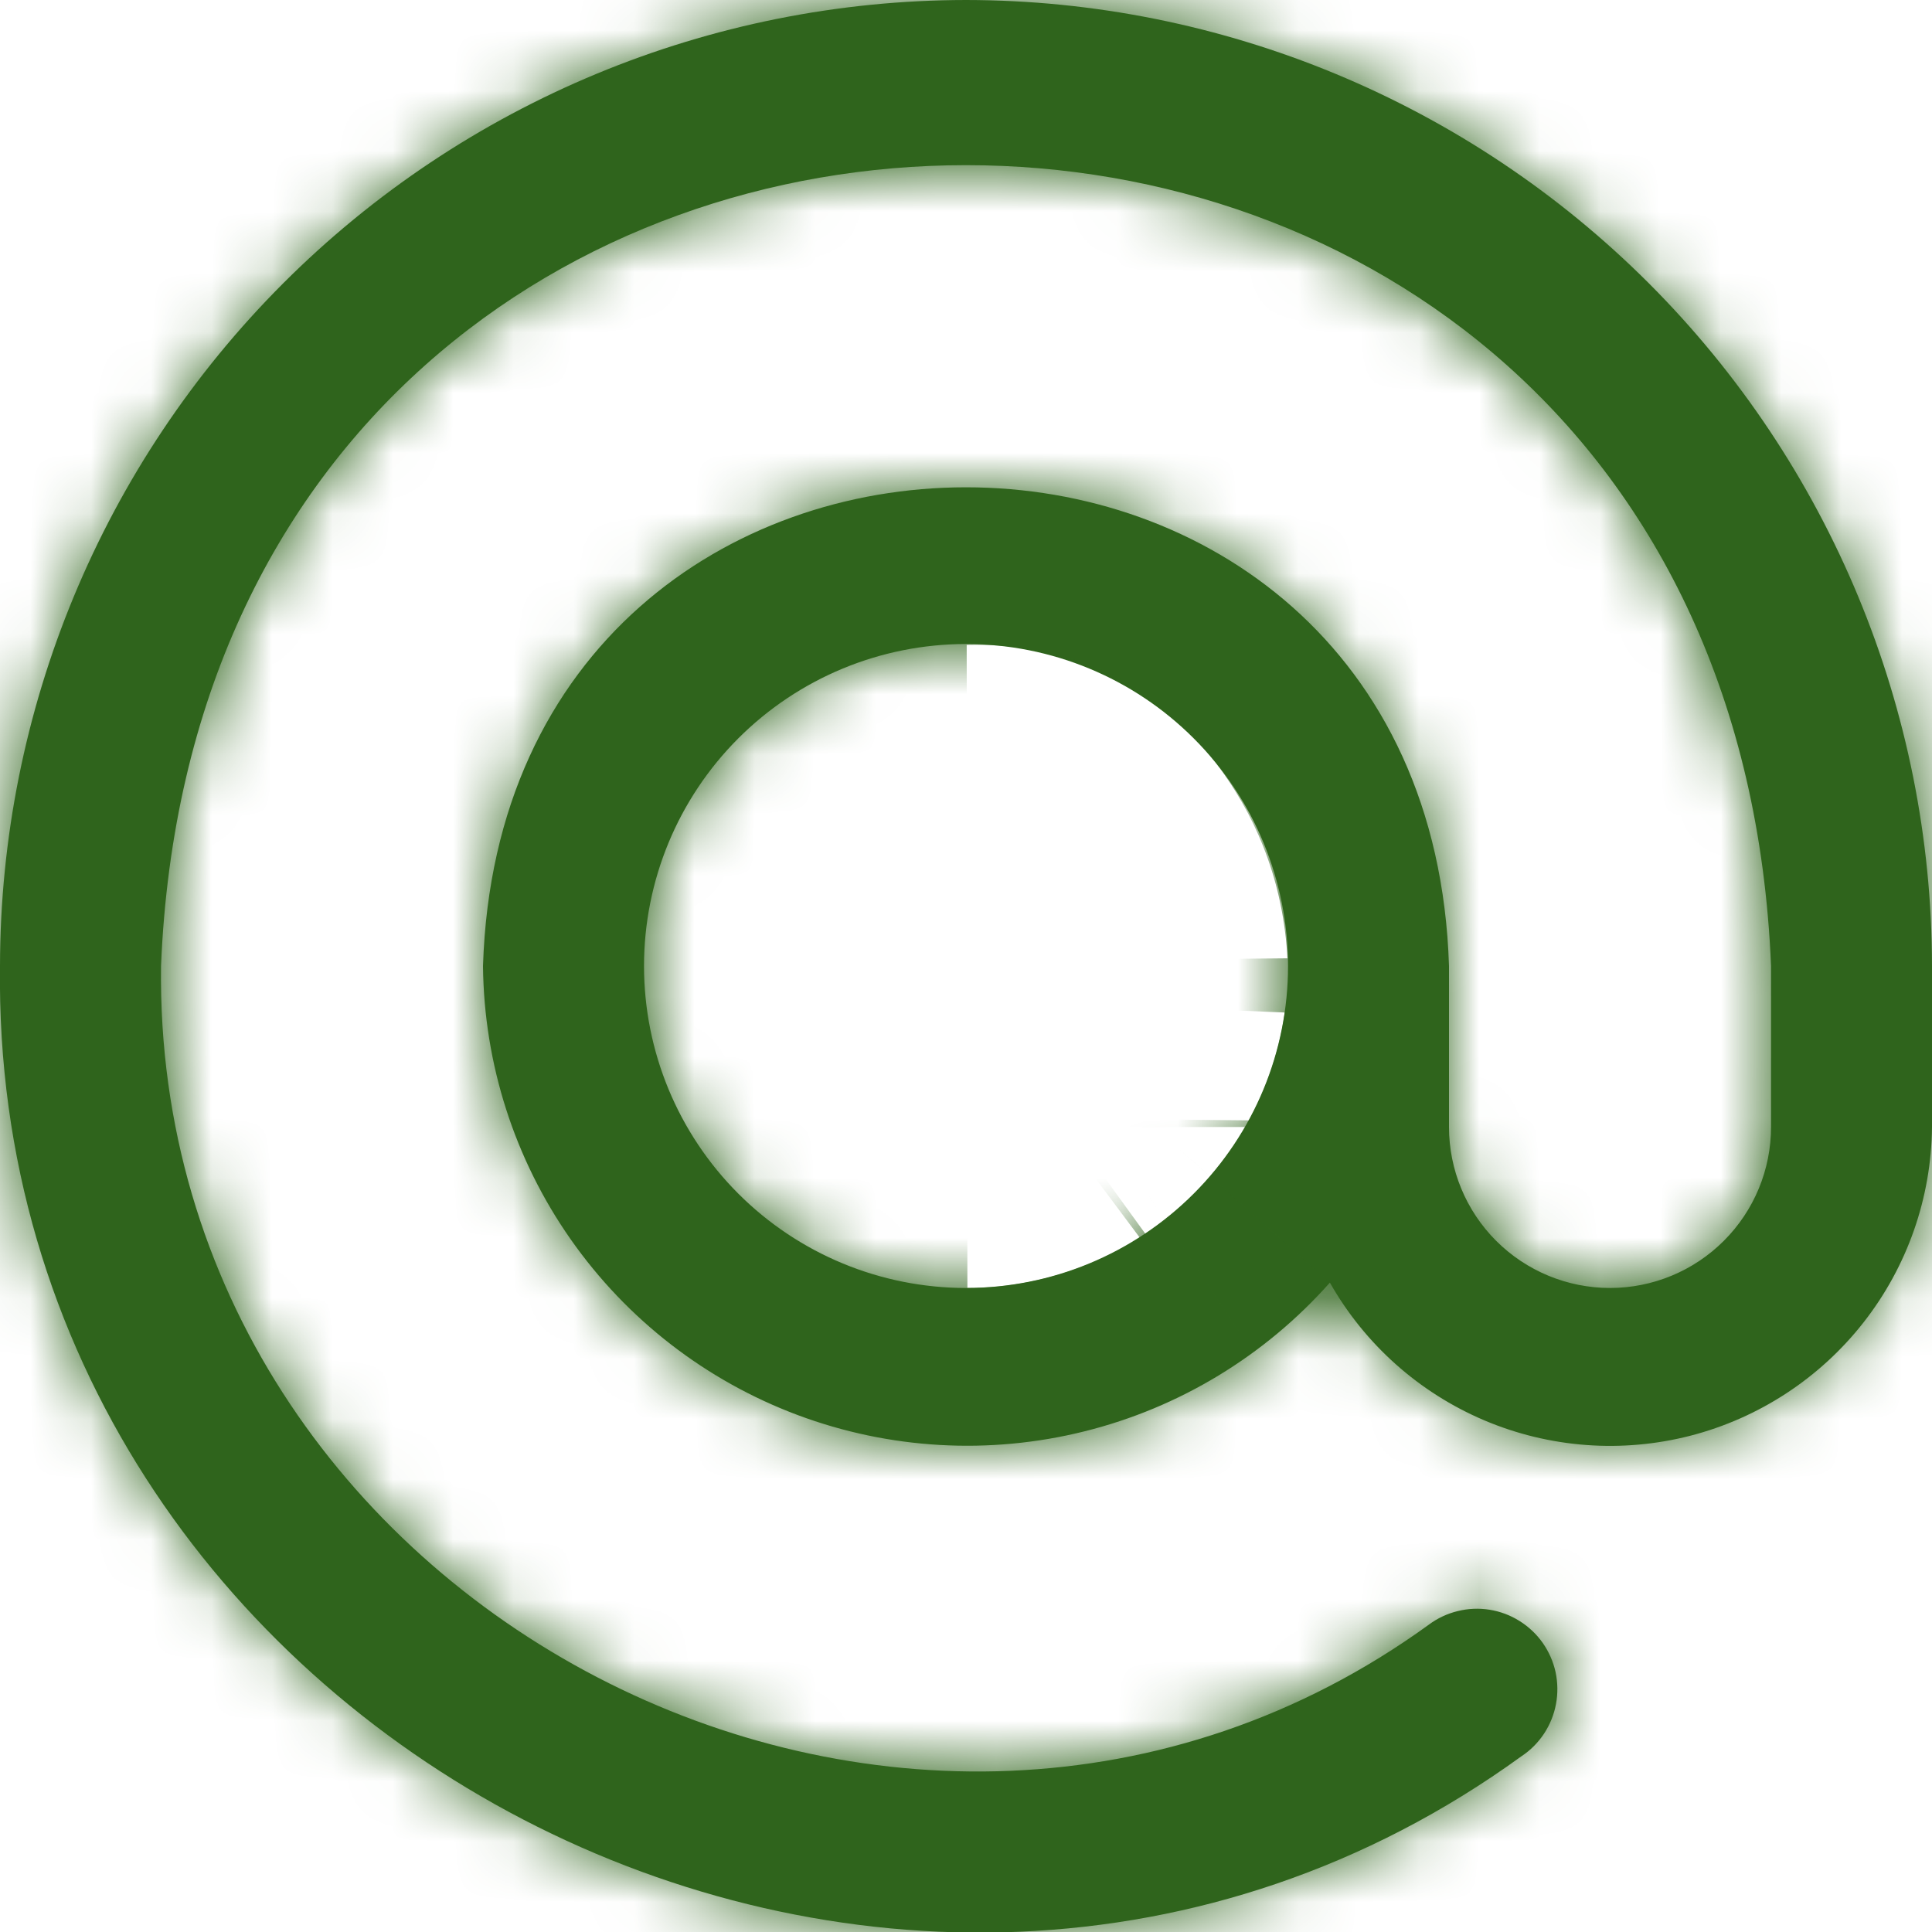<svg width="32" height="32" viewBox="0 0 32 32" fill="none" xmlns="http://www.w3.org/2000/svg">
<g clip-path="url(#clip0_870_1449)">
<mask id="path-1-inside-1_870_1449" fill="white">
<path d="M16 0C11.758 0.005 7.691 1.692 4.692 4.691C1.692 7.691 0.005 11.758 0 16C-0.168 28.764 14.879 36.572 25.2 29.089C25.349 28.991 25.476 28.863 25.574 28.715C25.672 28.566 25.74 28.399 25.772 28.224C25.805 28.049 25.802 27.869 25.765 27.695C25.727 27.521 25.654 27.357 25.552 27.211C25.449 27.065 25.318 26.942 25.167 26.848C25.016 26.753 24.847 26.69 24.671 26.662C24.495 26.634 24.316 26.642 24.143 26.685C23.97 26.727 23.807 26.804 23.664 26.911C15.067 33.141 2.534 26.637 2.667 16C3.399 -1.688 28.604 -1.684 29.334 16V18.667C29.334 19.374 29.053 20.052 28.552 20.552C28.052 21.052 27.374 21.333 26.667 21.333C25.96 21.333 25.281 21.052 24.781 20.552C24.281 20.052 24 19.374 24 18.667V16C23.664 5.428 8.335 5.429 8 16C8.016 17.621 8.522 19.2 9.453 20.528C10.383 21.855 11.694 22.87 13.213 23.438C14.732 24.006 16.387 24.1 17.96 23.708C19.534 23.317 20.951 22.457 22.027 21.244C22.605 22.265 23.504 23.066 24.584 23.525C25.664 23.983 26.866 24.072 28.002 23.779C29.137 23.485 30.145 22.825 30.868 21.901C31.591 20.977 31.989 19.84 32 18.667V16C31.996 11.758 30.308 7.691 27.309 4.691C24.309 1.692 20.242 0.005 16 0V0ZM16 21.333C14.586 21.333 13.229 20.771 12.229 19.771C11.229 18.771 10.667 17.415 10.667 16C10.667 14.585 11.229 13.229 12.229 12.229C13.229 11.229 14.586 10.667 16 10.667C17.415 10.667 18.771 11.229 19.771 12.229C20.772 13.229 21.334 14.585 21.334 16C21.334 17.415 20.772 18.771 19.771 19.771C18.771 20.771 17.415 21.333 16 21.333Z"/>
</mask>
<path d="M16 0C11.758 0.005 7.691 1.692 4.692 4.691C1.692 7.691 0.005 11.758 0 16C-0.168 28.764 14.879 36.572 25.2 29.089C25.349 28.991 25.476 28.863 25.574 28.715C25.672 28.566 25.74 28.399 25.772 28.224C25.805 28.049 25.802 27.869 25.765 27.695C25.727 27.521 25.654 27.357 25.552 27.211C25.449 27.065 25.318 26.942 25.167 26.848C25.016 26.753 24.847 26.69 24.671 26.662C24.495 26.634 24.316 26.642 24.143 26.685C23.97 26.727 23.807 26.804 23.664 26.911C15.067 33.141 2.534 26.637 2.667 16C3.399 -1.688 28.604 -1.684 29.334 16V18.667C29.334 19.374 29.053 20.052 28.552 20.552C28.052 21.052 27.374 21.333 26.667 21.333C25.96 21.333 25.281 21.052 24.781 20.552C24.281 20.052 24 19.374 24 18.667V16C23.664 5.428 8.335 5.429 8 16C8.016 17.621 8.522 19.2 9.453 20.528C10.383 21.855 11.694 22.87 13.213 23.438C14.732 24.006 16.387 24.1 17.96 23.708C19.534 23.317 20.951 22.457 22.027 21.244C22.605 22.265 23.504 23.066 24.584 23.525C25.664 23.983 26.866 24.072 28.002 23.779C29.137 23.485 30.145 22.825 30.868 21.901C31.591 20.977 31.989 19.84 32 18.667V16C31.996 11.758 30.308 7.691 27.309 4.691C24.309 1.692 20.242 0.005 16 0V0ZM16 21.333C14.586 21.333 13.229 20.771 12.229 19.771C11.229 18.771 10.667 17.415 10.667 16C10.667 14.585 11.229 13.229 12.229 12.229C13.229 11.229 14.586 10.667 16 10.667C17.415 10.667 18.771 11.229 19.771 12.229C20.772 13.229 21.334 14.585 21.334 16C21.334 17.415 20.772 18.771 19.771 19.771C18.771 20.771 17.415 21.333 16 21.333Z" fill="#2F641C"/>
<path d="M16 0H37.334V-21.356L15.977 -21.333L16 0ZM0 16L21.332 16.281L21.333 16.152L21.334 16.023L0 16ZM25.2 29.089L13.385 11.327L13.027 11.565L12.678 11.817L25.2 29.089ZM23.664 26.911L36.183 44.185L36.305 44.096L36.425 44.007L23.664 26.911ZM2.667 16L-18.648 15.118L-18.661 15.425L-18.665 15.733L2.667 16ZM29.334 16H50.667V15.56L50.649 15.121L29.334 16ZM24 16H45.334V15.661L45.323 15.322L24 16ZM8 16L-13.322 15.325L-13.336 15.764L-13.332 16.204L8 16ZM22.027 21.244L40.588 10.727L25.866 -15.255L6.06 7.095L22.027 21.244ZM32 18.667L53.333 18.874L53.334 18.77V18.667H32ZM32 16H53.334V15.989L53.334 15.977L32 16ZM16 0H-5.333V21.31L15.977 21.333L16 0ZM16 21.333V42.667V21.333ZM10.667 16H-10.666H10.667ZM16 10.667V-10.667V10.667ZM21.334 16H42.667H21.334ZM15.977 -21.333C6.085 -21.323 -3.399 -17.388 -10.393 -10.394L19.776 19.776C18.781 20.772 17.431 21.332 16.023 21.333L15.977 -21.333ZM-10.393 -10.394C-17.388 -3.399 -21.322 6.085 -21.333 15.977L21.334 16.023C21.332 17.431 20.772 18.781 19.776 19.776L-10.393 -10.394ZM-21.331 15.719C-21.73 45.995 13.162 64.166 37.722 46.361L12.678 11.817C14.897 10.209 17.336 10.601 18.497 11.204C19.66 11.808 21.367 13.568 21.332 16.281L-21.331 15.719ZM37.016 46.852C39.537 45.175 41.697 43.009 43.367 40.483L7.78 16.946C9.254 14.717 11.16 12.806 13.385 11.327L37.016 46.852ZM43.367 40.483C45.038 37.957 46.185 35.122 46.742 32.146L4.803 24.303C5.294 21.676 6.306 19.175 7.78 16.946L43.367 40.483ZM46.742 32.146C47.299 29.169 47.253 26.111 46.608 23.152L4.921 32.239C4.351 29.628 4.311 26.93 4.803 24.303L46.742 32.146ZM46.608 23.152C45.964 20.193 44.732 17.393 42.987 14.918L8.116 39.503C6.576 37.319 5.49 34.849 4.921 32.239L46.608 23.152ZM42.987 14.918C41.242 12.443 39.019 10.343 36.449 8.741L13.885 44.954C11.617 43.54 9.655 41.687 8.116 39.503L42.987 14.918ZM36.449 8.741C33.879 7.14 31.013 6.07 28.023 5.594L21.32 47.731C18.681 47.311 16.153 46.367 13.885 44.954L36.449 8.741ZM28.023 5.594C25.032 5.118 21.976 5.247 19.036 5.971L29.249 47.398C26.655 48.037 23.959 48.151 21.32 47.731L28.023 5.594ZM19.036 5.971C16.096 6.696 13.33 8.003 10.903 9.815L36.425 44.007C34.284 45.605 31.844 46.758 29.249 47.398L19.036 5.971ZM11.145 9.637C14.227 7.403 17.725 7.81 19.724 8.849C21.725 9.888 24.046 12.501 23.998 16.267L-18.665 15.733C-19.017 43.852 13.335 60.743 36.183 44.185L11.145 9.637ZM23.982 16.882C23.941 17.862 23.339 20.099 21.244 21.968C19.441 23.577 17.477 24.069 15.999 24.069C14.522 24.069 12.559 23.577 10.757 21.968C8.662 20.099 8.059 17.862 8.018 16.879L50.649 15.121C48.795 -29.829 -16.788 -29.845 -18.648 15.118L23.982 16.882ZM8 16V18.667H50.667V16H8ZM8 18.667C8 13.716 9.967 8.968 13.467 5.467L43.637 35.637C48.138 31.136 50.667 25.032 50.667 18.667H8ZM13.467 5.467C16.968 1.967 21.716 0 26.667 0V42.667C33.032 42.667 39.136 40.138 43.637 35.637L13.467 5.467ZM26.667 0C31.618 0 36.365 1.967 39.866 5.467L9.696 35.637C14.197 40.138 20.302 42.667 26.667 42.667V0ZM39.866 5.467C43.367 8.968 45.334 13.716 45.334 18.667H2.667C2.667 25.032 5.195 31.136 9.696 35.637L39.866 5.467ZM45.334 18.667V16H2.667V18.667H45.334ZM45.323 15.322C44.112 -22.776 -12.115 -22.805 -13.322 15.325L29.323 16.675C29.231 19.563 27.893 23.226 24.752 26.012C21.933 28.513 18.691 29.405 16.001 29.405C13.31 29.405 10.068 28.513 7.249 26.012C4.108 23.226 2.769 19.564 2.678 16.678L45.323 15.322ZM-13.332 16.204C-13.275 22.137 -11.422 27.913 -8.017 32.772L26.923 8.284C28.467 10.487 29.307 13.106 29.332 15.796L-13.332 16.204ZM-8.017 32.772C-4.612 37.63 0.185 41.343 5.742 43.42L20.684 3.455C23.203 4.397 25.379 6.081 26.923 8.284L-8.017 32.772ZM5.742 43.42C11.3 45.498 17.356 45.843 23.113 44.41L12.807 3.007C15.418 2.357 18.164 2.513 20.684 3.455L5.742 43.42ZM23.113 44.41C28.87 42.977 34.058 39.833 37.993 35.393L6.06 7.095C7.845 5.082 10.197 3.656 12.807 3.007L23.113 44.41ZM3.466 31.761C6.358 36.865 10.852 40.873 16.253 43.164L32.916 3.885C36.156 5.26 38.853 7.665 40.588 10.727L3.466 31.761ZM16.253 43.164C21.654 45.455 27.659 45.901 33.339 44.433L22.664 3.124C26.072 2.243 29.675 2.511 32.916 3.885L16.253 43.164ZM33.339 44.433C39.019 42.965 44.057 39.666 47.671 35.045L14.065 8.757C16.233 5.984 19.256 4.004 22.664 3.124L33.339 44.433ZM47.671 35.045C51.286 30.424 53.276 24.74 53.333 18.874L10.668 18.459C10.702 14.94 11.896 11.529 14.065 8.757L47.671 35.045ZM53.334 18.667V16H10.667V18.667H53.334ZM53.334 15.977C53.323 6.085 49.389 -3.399 42.394 -10.394L12.224 19.776C11.228 18.781 10.668 17.431 10.667 16.023L53.334 15.977ZM42.394 -10.394C35.399 -17.388 25.915 -21.323 16.023 -21.333L15.977 21.333C14.569 21.332 13.219 20.772 12.224 19.776L42.394 -10.394ZM37.334 0V0H-5.333V0H37.334ZM16 0C20.244 0 24.313 1.686 27.314 4.686L-2.856 34.856C2.145 39.857 8.928 42.667 16 42.667V0ZM27.314 4.686C30.314 7.687 32 11.757 32 16H-10.666C-10.666 23.072 -7.857 29.855 -2.856 34.856L27.314 4.686ZM32 16C32 20.244 30.314 24.313 27.314 27.314L-2.856 -2.856C-7.857 2.145 -10.666 8.928 -10.666 16H32ZM27.314 27.314C24.313 30.314 20.244 32 16 32V-10.667C8.928 -10.667 2.145 -7.857 -2.856 -2.856L27.314 27.314ZM16 32C11.757 32 7.687 30.314 4.686 27.314L34.856 -2.856C29.855 -7.857 23.073 -10.667 16 -10.667V32ZM4.686 27.314C1.686 24.313 0 20.243 0 16H42.667C42.667 8.928 39.857 2.145 34.856 -2.856L4.686 27.314ZM0 16C0 11.757 1.686 7.687 4.686 4.686L34.856 34.856C39.857 29.855 42.667 23.072 42.667 16H0ZM4.686 4.686C7.687 1.686 11.757 0 16 0V42.667C23.073 42.667 29.855 39.857 34.856 34.856L4.686 4.686Z" fill="#2F641C" mask="url(#path-1-inside-1_870_1449)"/>
</g>
<defs>
<clipPath id="clip0_870_1449">
<rect width="32" height="32" fill="white"/>
</clipPath>
</defs>
</svg>
